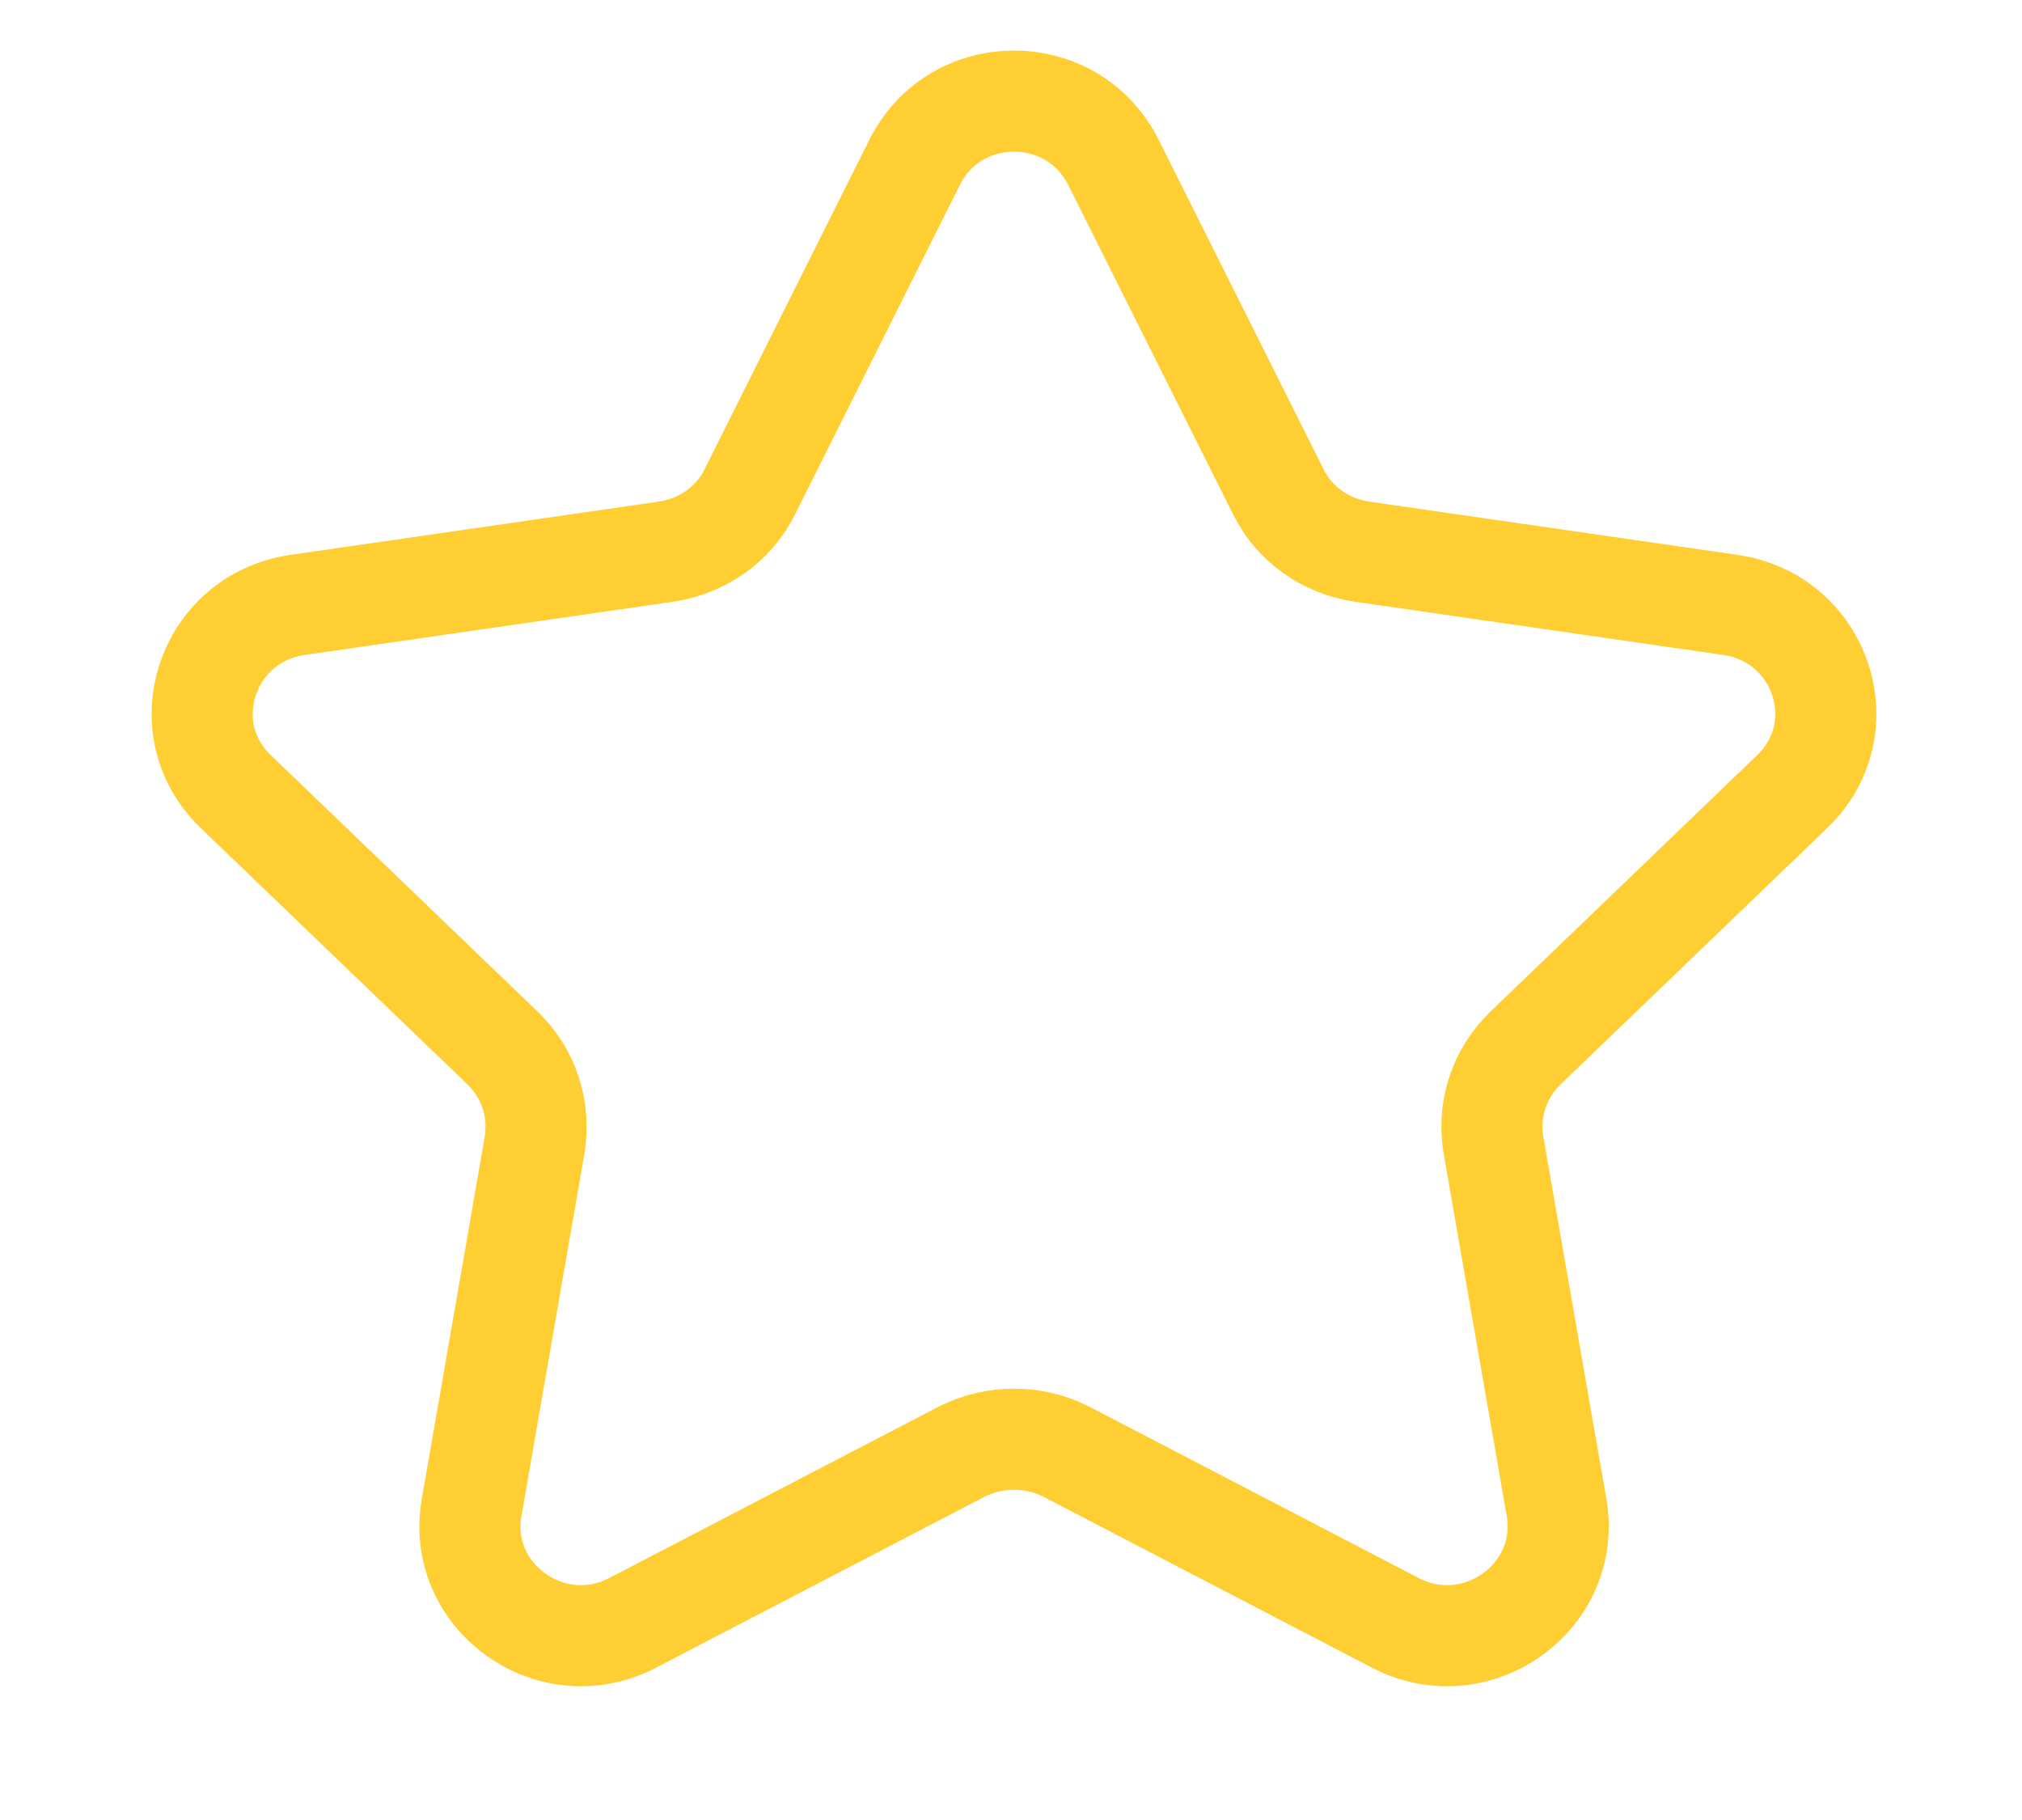 <svg width="20" height="18" viewBox="0 0 20 18" fill="none" xmlns="http://www.w3.org/2000/svg">
<path fill-rule="evenodd" clip-rule="evenodd" d="M11.015 1.609L12.646 4.867C12.805 5.188 13.113 5.402 13.471 5.456L17.118 5.983C18.02 6.116 18.378 7.205 17.726 7.83L15.089 10.365C14.83 10.615 14.711 10.972 14.773 11.329L15.396 14.908C15.549 15.791 14.607 16.47 13.801 16.05L10.541 14.354C10.222 14.194 9.839 14.194 9.518 14.354L6.258 16.05C5.453 16.47 4.51 15.791 4.665 14.908L5.287 11.329C5.348 10.972 5.23 10.615 4.971 10.365L2.333 7.83C1.681 7.205 2.04 6.116 2.941 5.983L6.588 5.456C6.946 5.402 7.255 5.188 7.415 4.867L9.045 1.609C9.448 0.797 10.611 0.797 11.015 1.609Z" stroke="#FECE32" stroke-linecap="round" stroke-linejoin="round"/>
</svg>
